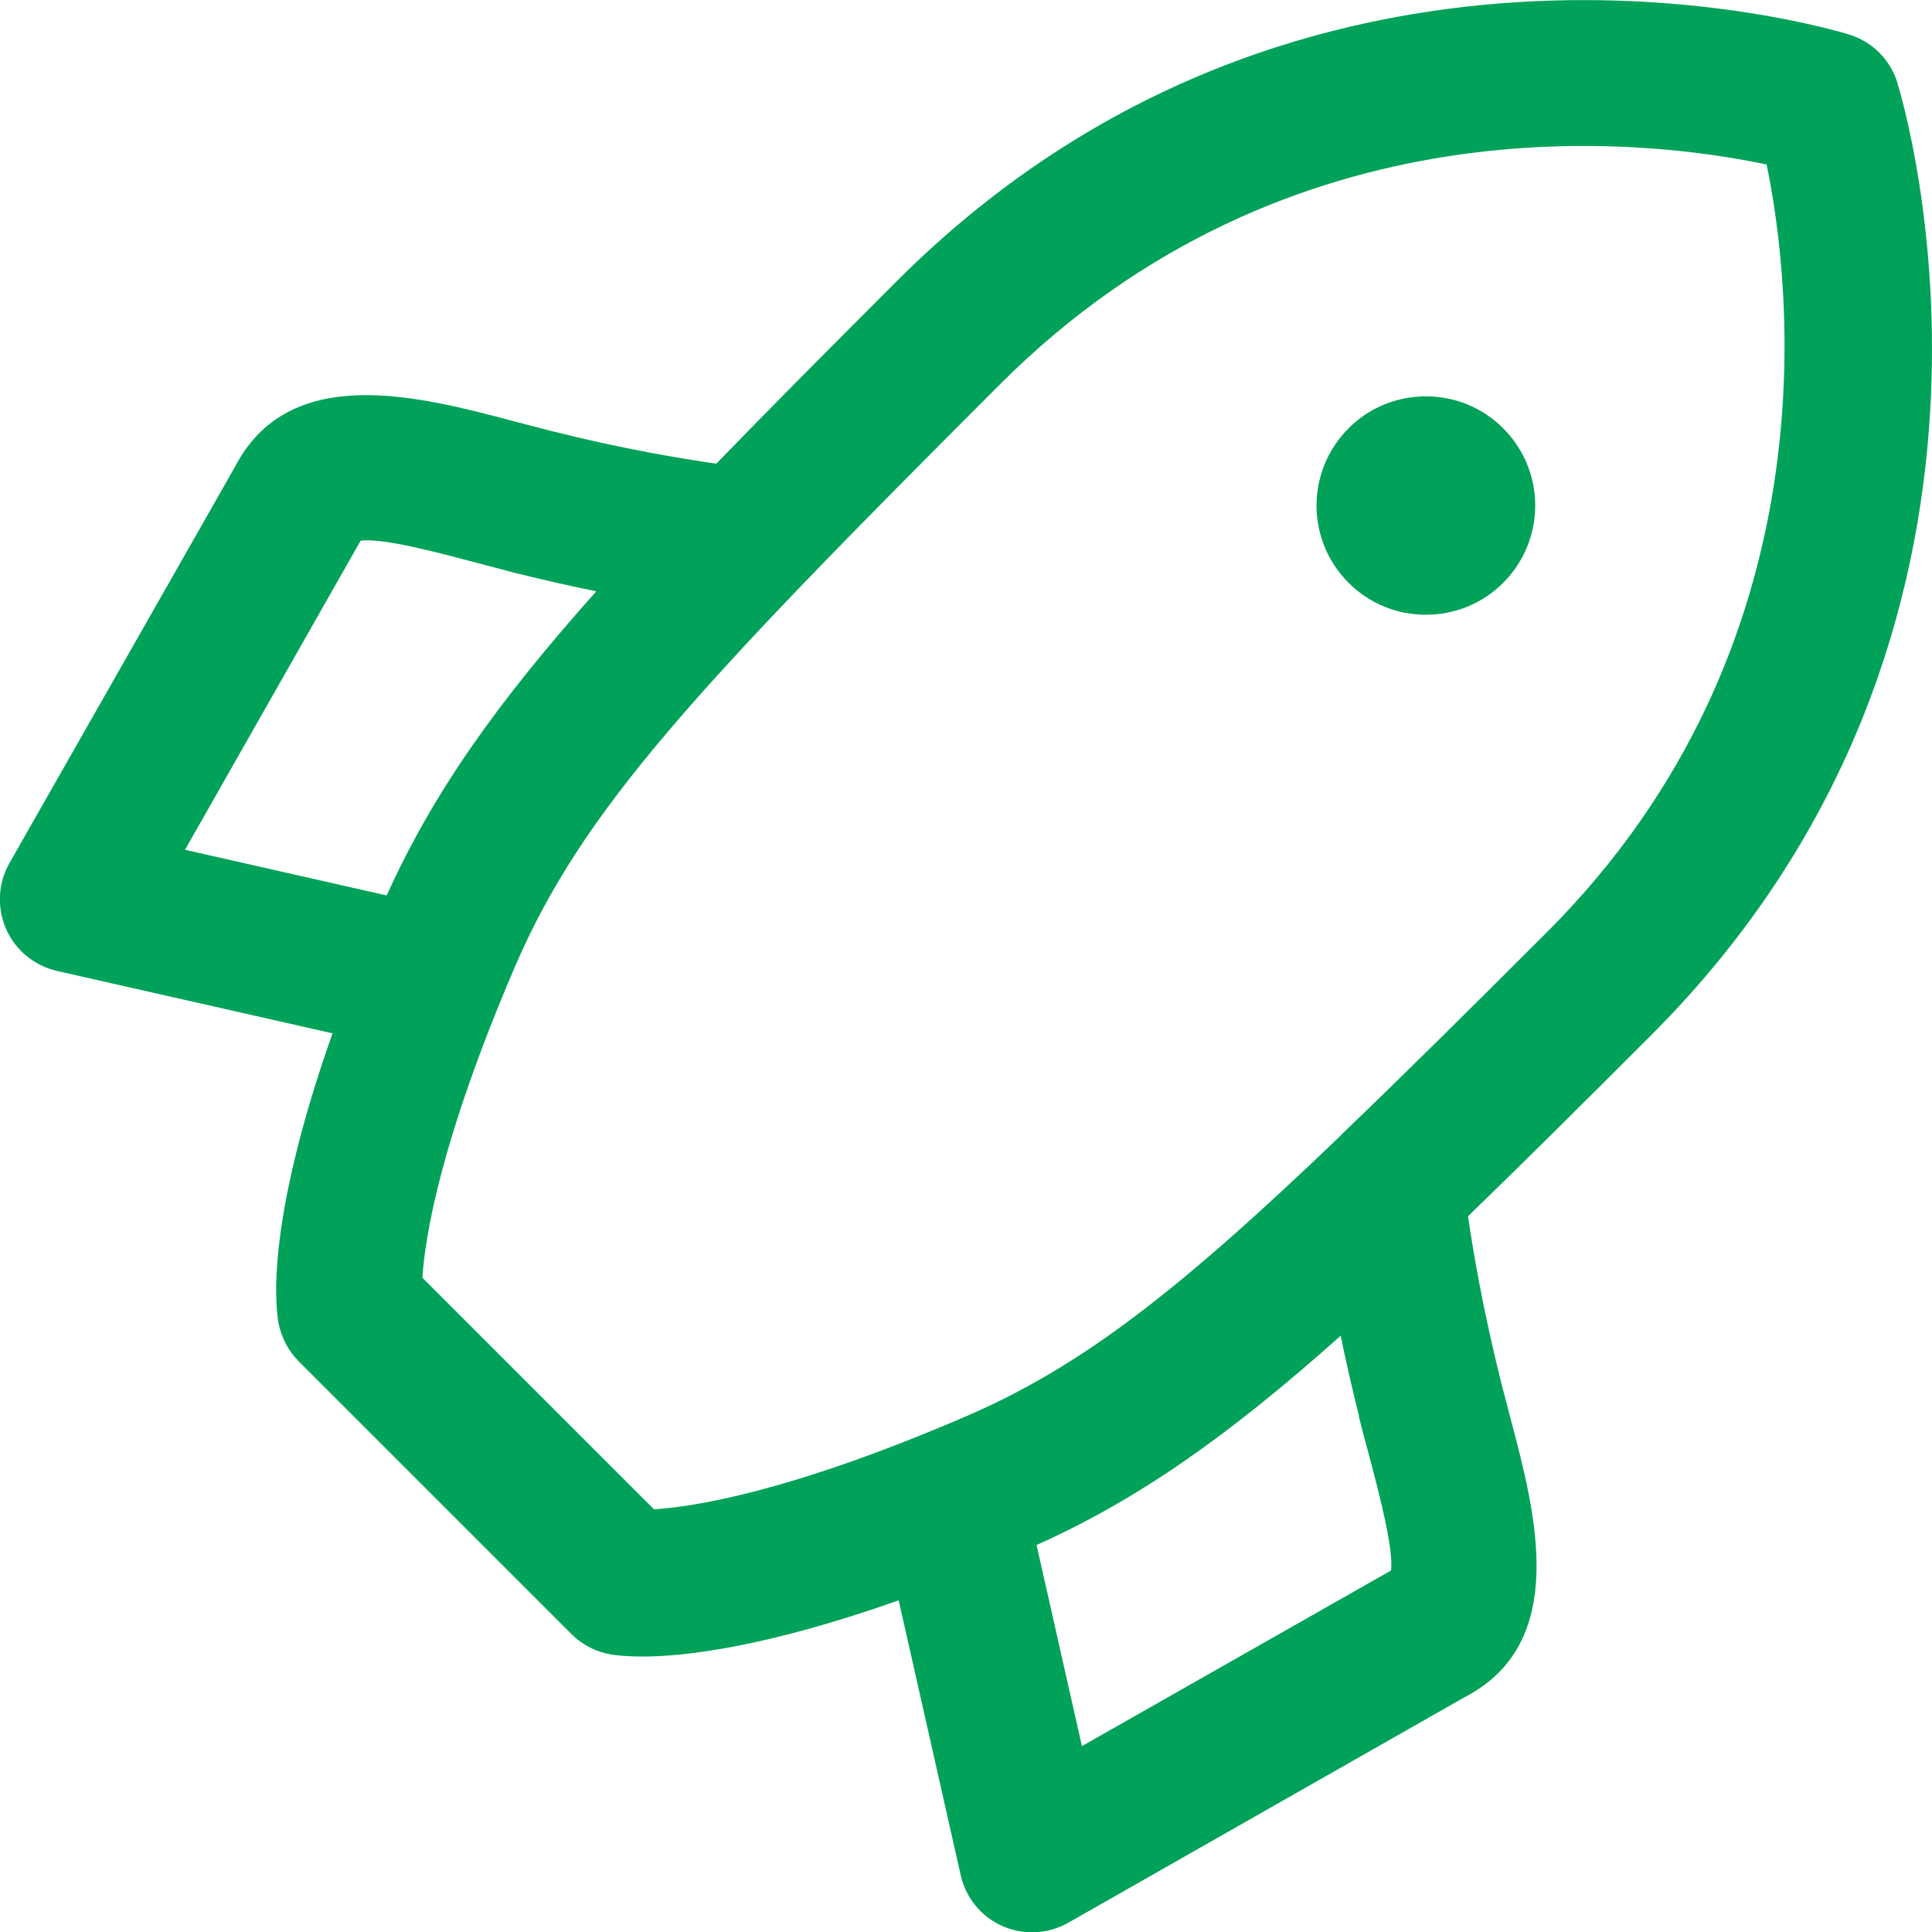 <?xml version="1.0" encoding="UTF-8"?>
<svg id="Ebene_1" data-name="Ebene 1" xmlns="http://www.w3.org/2000/svg" width="66" height="66.01" viewBox="0 0 66 66.01">
  <defs>
    <style>
      .cls-1 {
        fill: #00a259;
      }
    </style>
  </defs>
  <path class="cls-1" d="M64.82,2.83c-.12-.39-.34-.75-.62-1.03-.29-.29-.64-.5-1.03-.62-.75-.23-18.58-5.53-32.53,8.42-2.34,2.34-4.37,4.38-6.17,6.24-1.18-.17-3.19-.5-5.65-1.12-.42-.11-.85-.22-1.27-.33-3.24-.86-7.67-2.03-9.53,1.57L.32,29.49c-.39,.69-.43,1.52-.11,2.25,.32,.72,.96,1.25,1.74,1.43l9.41,2.13c-2.3,6.51-1.95,9.35-1.84,9.92,.1,.48,.33,.93,.68,1.28l4.66,4.66,.03,.03,4.63,4.63c.39,.39,.87,.62,1.36,.7,.2,.03,.54,.07,1.06,.07,1.43,0,4.2-.31,8.76-1.92l2.12,9.39c.17,.77,.7,1.42,1.43,1.74,.32,.14,.67,.21,1.01,.21,.43,0,.85-.11,1.24-.33l13.53-7.7c3.6-1.86,2.43-6.29,1.57-9.53-.11-.42-.22-.85-.33-1.27-.61-2.45-.95-4.45-1.12-5.63,1.86-1.8,3.91-3.84,6.25-6.18,13.96-13.96,8.65-31.78,8.42-32.53h0ZM12.33,18.47c.76-.1,2.72,.43,3.93,.75,.44,.12,.89,.23,1.33,.35,1.01,.25,1.94,.46,2.78,.63-3.39,3.8-5.57,6.87-7.16,10.39l-6.89-1.56,6-10.56h.01Zm34.09,29.92c.11,.45,.23,.89,.35,1.33,.32,1.21,.84,3.17,.75,3.93l-10.56,6-1.55-6.87c3.52-1.58,6.59-3.76,10.39-7.15,.17,.84,.38,1.76,.63,2.76h0Zm-.46-9.75c-.08,.06-.15,.14-.22,.21-5.57,5.34-8.86,7.87-12.8,9.56-6.03,2.59-9.3,3.07-10.6,3.15l-3.95-3.95-.03-.03-3.93-3.93c.08-1.3,.57-4.58,3.15-10.6,2.31-5.38,6.16-9.5,16.58-19.92,9.91-9.91,22.17-8.36,26.19-7.51,.83,4.01,2.34,16.37-7.49,26.21-2.68,2.68-4.93,4.91-6.91,6.81h.01Z"/>
  <path class="cls-1" d="M48.71,13.54c-.96,0-1.91,.36-2.64,1.09-1.46,1.46-1.46,3.82,0,5.28,.73,.73,1.68,1.09,2.64,1.09s1.91-.36,2.64-1.09c1.46-1.46,1.46-3.82,0-5.28-.73-.73-1.68-1.09-2.64-1.09Z"/>
</svg>